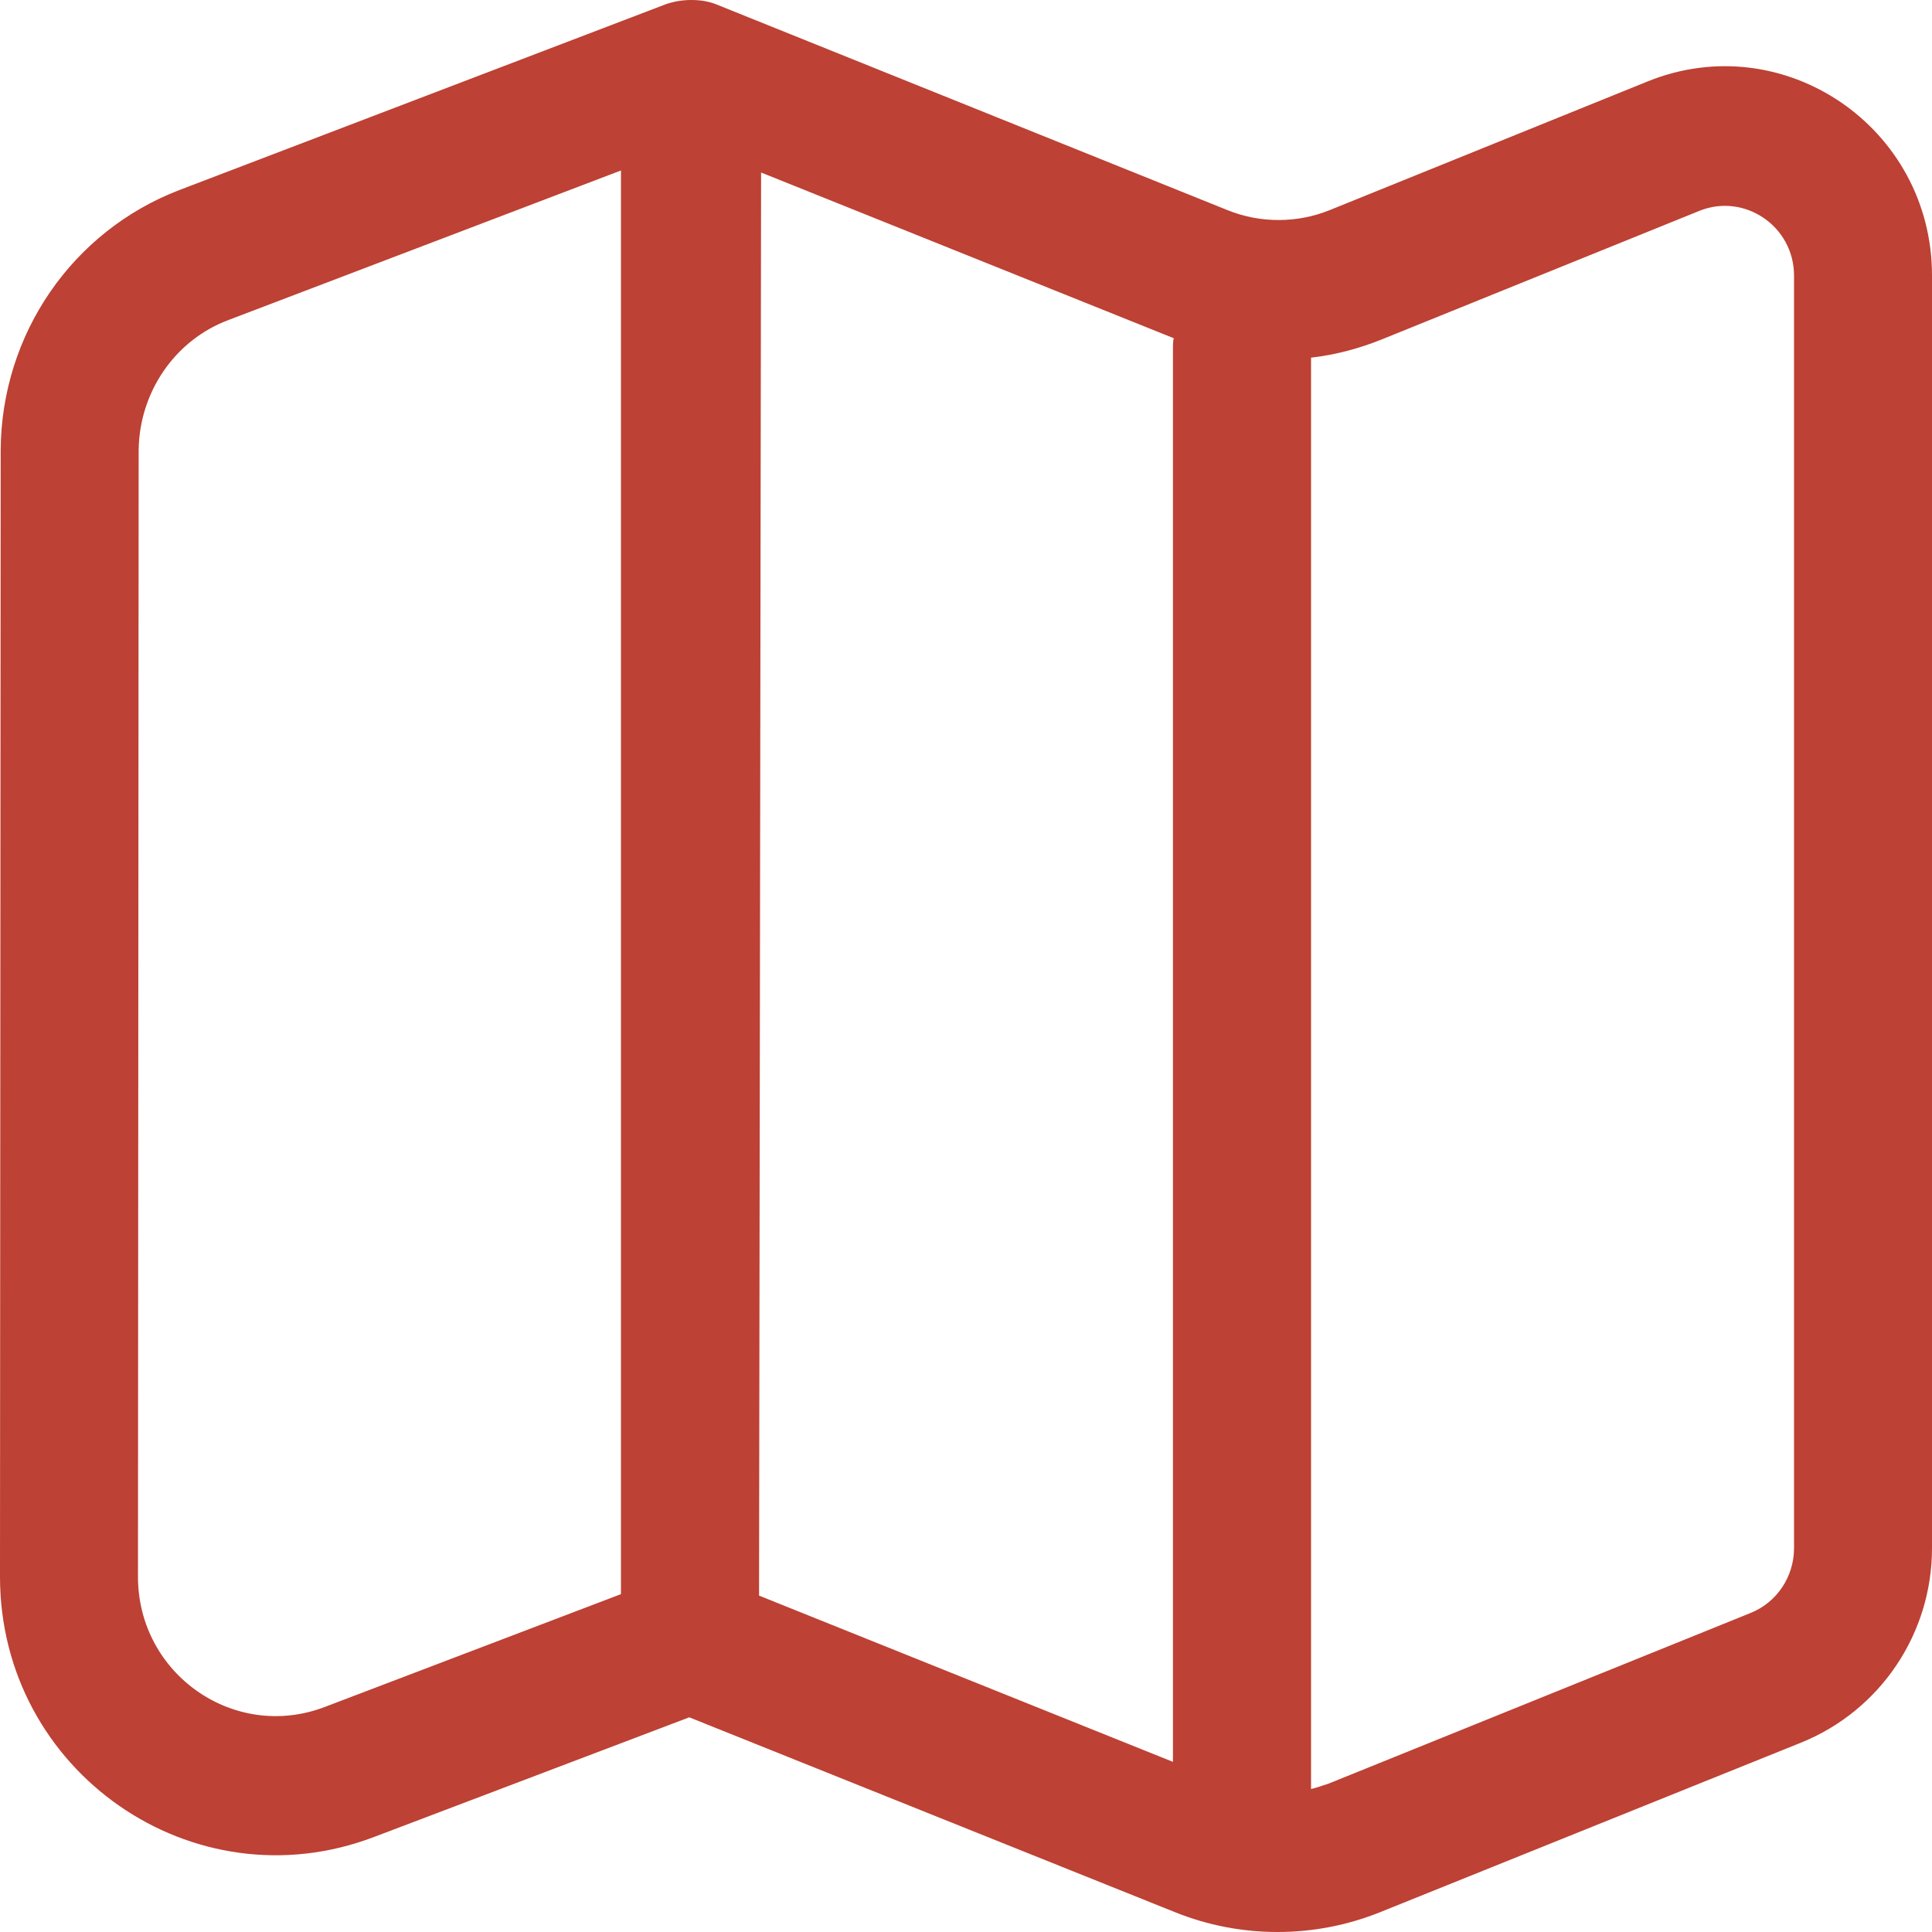 <svg width="17" height="17" viewBox="0 0 17 17" fill="none" xmlns="http://www.w3.org/2000/svg">
<path fill-rule="evenodd" clip-rule="evenodd" d="M3.291 16.164L6.065 15.111L10.34 16.826C10.916 17.058 11.566 17.058 12.143 16.826L15.852 15.332C16.545 15.05 17 14.376 17 13.623V2.425C17 1.12 15.695 0.233 14.499 0.716L11.7 1.849C11.414 1.965 11.086 1.965 10.801 1.849L6.314 0.043C6.241 0.012 6.163 0 6.084 0C6.005 0 5.932 0.012 5.859 0.037L1.579 1.672C0.637 2.033 0.012 2.939 0.006 3.961L0 13.874C0 15.589 1.7 16.77 3.291 16.164ZM6.697 1.518L6.679 14.04L10.321 15.503V3.061C10.321 3.031 10.321 3.006 10.328 2.976L6.697 1.518ZM11.536 3.147V15.742C11.59 15.729 11.639 15.711 11.694 15.693L15.403 14.193C15.634 14.101 15.786 13.874 15.786 13.623V2.425C15.786 1.99 15.349 1.696 14.954 1.855L12.155 2.988C11.955 3.068 11.748 3.123 11.536 3.147ZM5.464 1.5L2.01 2.816C1.536 2.994 1.226 3.453 1.22 3.961L1.214 13.874C1.214 14.732 2.064 15.325 2.86 15.019L5.464 14.027V1.5Z" fill="#BD4134"/>
</svg>
